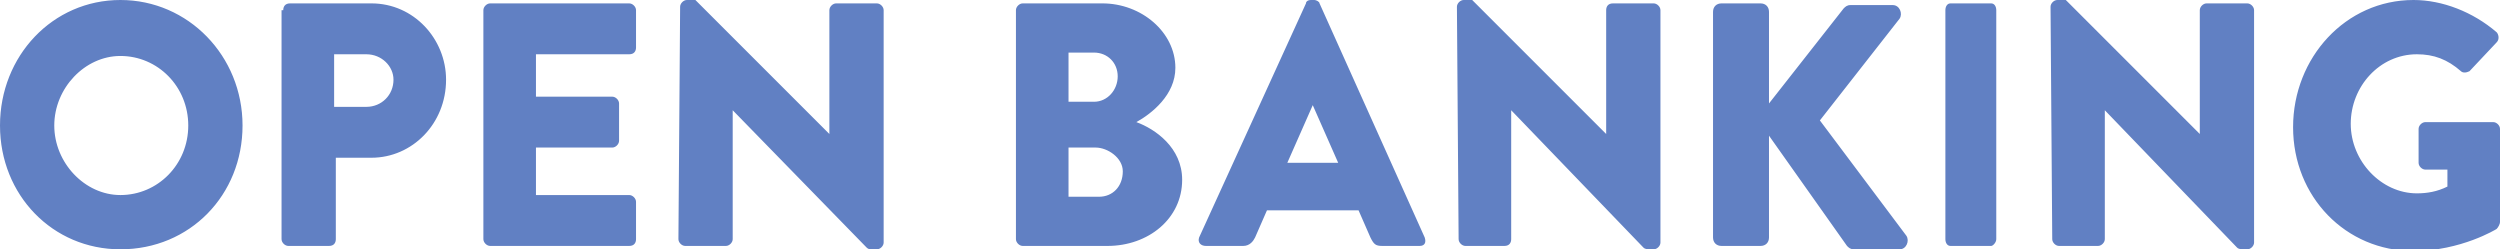 <?xml version="1.0" encoding="utf-8"?>
<!-- Generator: Adobe Illustrator 21.1.0, SVG Export Plug-In . SVG Version: 6.00 Build 0)  -->
<svg version="1.1" id="Layer_1" xmlns="http://www.w3.org/2000/svg" xmlns:xlink="http://www.w3.org/1999/xlink" x="0px" y="0px"
	 viewBox="0 0 147.4 14.7" style="enable-background:new 0 0 147.4 14.7;" xml:space="preserve">
<style type="text/css">
	.st0{fill-rule:evenodd;clip-rule:evenodd;fill:#6180C3;}
</style>
<path class="st0" d="M142.3,0L142.3,0c1.7,0,3.5,0.7,4.9,1.9c0.1,0.1,0.2,0.4,0,0.6l-1.6,1.7c-0.2,0.1-0.4,0.1-0.5,0
	c-0.8-0.7-1.6-1-2.6-1c-2.2,0-3.9,1.9-3.9,4.1s1.8,4.1,3.9,4.1c0.6,0,1.2-0.1,1.8-0.4V10H143c-0.2,0-0.4-0.2-0.4-0.4v-2
	c0-0.2,0.2-0.4,0.4-0.4h4c0.2,0,0.4,0.2,0.4,0.4l0,5.5c0,0.1-0.1,0.3-0.2,0.4c0,0-2.1,1.3-4.9,1.3c-4,0-7.1-3.2-7.1-7.3
	S138.3,0,142.3,0z M120.9,0.4L120.9,0.4c0-0.2,0.2-0.4,0.4-0.4h0.5l7.9,7.9V0.6c0-0.2,0.2-0.4,0.4-0.4h2.4c0.2,0,0.4,0.2,0.4,0.4
	v13.7c0,0.2-0.2,0.4-0.4,0.4h-0.3c0,0-0.2,0-0.3-0.1l-7.8-8.1h0v7.6c0,0.2-0.2,0.4-0.4,0.4h-2.3c-0.2,0-0.4-0.2-0.4-0.4L120.9,0.4z
	 M114.7,0.6L114.7,0.6c0-0.2,0.1-0.4,0.3-0.4h2.4c0.2,0,0.3,0.2,0.3,0.4v13.5c0,0.2-0.2,0.4-0.3,0.4H115c-0.2,0-0.3-0.2-0.3-0.4V0.6
	z M101,0.7L101,0.7c0-0.3,0.2-0.5,0.5-0.5h2.3c0.3,0,0.5,0.2,0.5,0.5v5.4l4.4-5.6c0.1-0.1,0.2-0.2,0.4-0.2h2.5
	c0.4,0,0.6,0.5,0.4,0.8l-4.7,6l5.1,6.8c0.2,0.3,0,0.8-0.4,0.8h-2.7c-0.2,0-0.3-0.1-0.4-0.2L104.3,8V14c0,0.3-0.2,0.5-0.5,0.5h-2.3
	c-0.3,0-0.5-0.2-0.5-0.5V0.7z M85.9,0.4L85.9,0.4c0-0.2,0.2-0.4,0.4-0.4h0.5l7.9,7.9V0.6c0-0.2,0.1-0.4,0.4-0.4h2.4
	c0.2,0,0.4,0.2,0.4,0.4v13.7c0,0.2-0.2,0.4-0.4,0.4h-0.3c0,0-0.2,0-0.3-0.1l-7.8-8.1h0v7.6c0,0.2-0.1,0.4-0.4,0.4h-2.3
	c-0.2,0-0.4-0.2-0.4-0.4L85.9,0.4z M78.9,9.6L78.9,9.6l-1.5-3.4l-1.5,3.4H78.9z M70.7,14L70.7,14L77,0.2C77,0.1,77.1,0,77.3,0h0.2
	c0.1,0,0.3,0.1,0.3,0.2L84,14c0.1,0.3,0,0.5-0.3,0.5h-2.2c-0.4,0-0.5-0.1-0.7-0.5l-0.7-1.6h-5.4L74,14c-0.1,0.2-0.3,0.5-0.7,0.5
	h-2.2C70.8,14.5,70.6,14.3,70.7,14z M64.8,11.6L64.8,11.6c0.8,0,1.4-0.6,1.4-1.5c0-0.8-0.9-1.4-1.6-1.4H63v2.9H64.8z M64.5,6L64.5,6
	c0.8,0,1.4-0.7,1.4-1.5c0-0.8-0.6-1.4-1.4-1.4H63V6H64.5z M59.9,0.6L59.9,0.6c0-0.2,0.2-0.4,0.4-0.4h4.7c2.3,0,4.3,1.7,4.3,3.8
	c0,1.6-1.4,2.7-2.3,3.2c1.1,0.4,2.7,1.5,2.7,3.4c0,2.3-2,3.9-4.4,3.9h-5c-0.2,0-0.4-0.2-0.4-0.4V0.6z M40.1,0.4L40.1,0.4
	c0-0.2,0.2-0.4,0.4-0.4H41l7.9,7.9V0.6c0-0.2,0.2-0.4,0.4-0.4h2.4c0.2,0,0.4,0.2,0.4,0.4v13.7c0,0.2-0.2,0.4-0.4,0.4h-0.3
	c-0.1,0-0.2,0-0.3-0.1l-7.9-8.1v7.6c0,0.2-0.2,0.4-0.4,0.4h-2.4c-0.2,0-0.4-0.2-0.4-0.4L40.1,0.4z M28.5,0.6L28.5,0.6
	c0-0.2,0.2-0.4,0.4-0.4h8.2c0.2,0,0.4,0.2,0.4,0.4v2.2c0,0.2-0.1,0.4-0.4,0.4h-5.5v2.5h4.5c0.2,0,0.4,0.2,0.4,0.4v2.2
	c0,0.2-0.2,0.4-0.4,0.4h-4.5v2.8h5.5c0.2,0,0.4,0.2,0.4,0.4v2.2c0,0.2-0.1,0.4-0.4,0.4h-8.2c-0.2,0-0.4-0.2-0.4-0.4V0.6z M21.6,6.3
	L21.6,6.3c0.9,0,1.6-0.7,1.6-1.6c0-0.8-0.7-1.5-1.6-1.5h-1.9v3.1H21.6z M16.7,0.6L16.7,0.6c0-0.2,0.1-0.4,0.4-0.4h4.8
	c2.5,0,4.4,2.1,4.4,4.5c0,2.6-2,4.6-4.4,4.6h-2.1v4.8c0,0.2-0.1,0.4-0.4,0.4H17c-0.2,0-0.4-0.2-0.4-0.4V0.6z M7.1,11.5L7.1,11.5
	c2.2,0,4-1.8,4-4.1s-1.8-4.1-4-4.1C5,3.3,3.2,5.2,3.2,7.4S5,11.5,7.1,11.5z M7.1,0L7.1,0c4,0,7.2,3.3,7.2,7.4s-3.1,7.3-7.2,7.3
	c-4,0-7.1-3.2-7.1-7.3S3.1,0,7.1,0z"/>
</svg>

